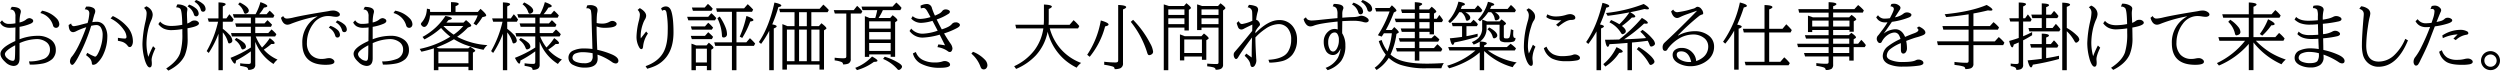 <svg id="レイヤー_1" data-name="レイヤー 1" xmlns="http://www.w3.org/2000/svg" viewBox="0 0 1230.979 34.77">
  <title>02_003</title>
  <g>
    <path d="M179.124,249.709v-3.375a4.171,4.171,0,0,0-.65-2.654,2.467,2.467,0,0,0-1.863-.773l.686-1.3q4.5.07,4.5,2.355a5.548,5.548,0,0,1-.246,1.178,18.9,18.9,0,0,0-.4,4.148,7.74,7.74,0,0,0,3.164-1.371,2.907,2.907,0,0,1,1.67-.756,2.3,2.3,0,0,1,1.178.369,1.2,1.2,0,0,1,.721,1q0,.791-1.3,1.371a23.951,23.951,0,0,1-5.432,1.547v6.117a24.826,24.826,0,0,1,8.947-1.705,10.65,10.65,0,0,1,6.135,1.688,5.886,5.886,0,0,1,2.777,5.1,6,6,0,0,1-1.775,4.676,10.158,10.158,0,0,1-4.957,2.25,30.626,30.626,0,0,1-6.082.475l-.4-1.582a19.644,19.644,0,0,0,7.436-1.283,4.754,4.754,0,0,0,2.9-4.641,4.357,4.357,0,0,0-1.986-3.727,7.718,7.718,0,0,0-4.588-1.336,21.91,21.91,0,0,0-8.4,1.986v7.488q0,3.744-3.041,3.744a6.13,6.13,0,0,1-3.973-1.916q-2.391-2.145-2.391-4.061,0-2.988,7.313-6.293V257.9l.018-1.846q.035-3.516.053-4.324a17.425,17.425,0,0,1-2.707.176,5.991,5.991,0,0,1-3.375-.826,4.641,4.641,0,0,1-1.512-1.793l1-1.055A3.723,3.723,0,0,0,176,249.991,15.666,15.666,0,0,0,179.124,249.709Zm-.105,10.811q-5.08,2.672-5.08,4.412a2.82,2.82,0,0,0,1.2,2,4.273,4.273,0,0,0,2.707,1.248q.861,0,1-1.23.141-1.336.158-5.168v-.738Zm13.219-17.033a13.151,13.151,0,0,1,7.084,3.727,4.412,4.412,0,0,1,1.406,2.865,1.933,1.933,0,0,1-.439,1.336,1.54,1.54,0,0,1-1.2.527,1.5,1.5,0,0,1-1.459-1.23,8.766,8.766,0,0,0-6.24-6.064Z" transform="translate(-171.53 -238.231)"/>
    <path d="M206.6,249.78a1.3,1.3,0,0,0,1.389,1.336,21.888,21.888,0,0,0,3.551-.773q1.652-.439,3.111-.773a20.416,20.416,0,0,0,.861-4.746q0-1.986-2.25-1.986l.668-1.336q.457-.035.756-.035a5.547,5.547,0,0,1,2.637.58,1.838,1.838,0,0,1,1.107,1.67,3.805,3.805,0,0,1-.352,1.459q-.193.439-1.107,3.973a13.316,13.316,0,0,1,2.092-.193,4.465,4.465,0,0,1,3.867,1.934,9.571,9.571,0,0,1,1.441,5.607,20.359,20.359,0,0,1-1.828,8.227,12.975,12.975,0,0,1-3.111,4.482,2.991,2.991,0,0,1-1.9.932q-.545,0-.686-.3a2.32,2.32,0,0,1-.105-.615,4.051,4.051,0,0,0-1.354-2.6,15.422,15.422,0,0,0-1.494-1.248l.615-1.143a19.085,19.085,0,0,0,2.707,1.441q.422.176.58.246a1.6,1.6,0,0,0,.6.193q.527,0,1.266-1.318a17.876,17.876,0,0,0,1.6-4.025,19.225,19.225,0,0,0,.809-5.168,6.885,6.885,0,0,0-.914-3.867,2.472,2.472,0,0,0-2.18-1.16,12.2,12.2,0,0,0-2.549.369,84.412,84.412,0,0,1-6.609,15.8q-1.9,3.428-2.672,3.428a.9.9,0,0,1-.721-.369,2.213,2.213,0,0,1-.439-1.459,3.82,3.82,0,0,1,1-2.32q3.2-3.937,6.891-14.027l.141-.369a33.57,33.57,0,0,0-4.729,1.846,4.518,4.518,0,0,1-1.67.6q-2.145,0-2.285-3.533Zm22.992,7.066a25.414,25.414,0,0,0,3.322.369.785.785,0,0,0,.9-.879,6.447,6.447,0,0,0-1.213-3.252,16.875,16.875,0,0,0-6.627-5.783l1.107-1.178A21.344,21.344,0,0,1,234,251.2a10.9,10.9,0,0,1,2.971,7.225,4.411,4.411,0,0,1-.439,2.162q-.457.826-1.09.826a1.194,1.194,0,0,1-.984-.545,5.569,5.569,0,0,0-2.654-2.021,15.564,15.564,0,0,0-2.215-.527Z" transform="translate(-171.53 -238.231)"/>
    <path d="M248.03,262.067q-1.846,3.832-1.846,5.678,0,.158.035.545a12.323,12.323,0,0,1,.07,1.248q0,1.881-1.055,1.881-.914,0-1.793-1.986a15.581,15.581,0,0,1-.861-2.619,28.554,28.554,0,0,1-.914-7,55.893,55.893,0,0,1,1.512-11.074,20.151,20.151,0,0,0,.545-3.814,3.194,3.194,0,0,0-1.3-2.777l1.16-.826a5.5,5.5,0,0,1,2.232,1.652,4.221,4.221,0,0,1,.9,2.619,7.722,7.722,0,0,1-.844,2.9,24.982,24.982,0,0,0-1.617,5.361,31.025,31.025,0,0,0-.6,6.029,24.912,24.912,0,0,0,.9,6.346,44.358,44.358,0,0,1,2.338-5.256Zm2.355-13.219q1.811,2.162,5.537,2.162a28.042,28.042,0,0,0,5.361-.58q-.018-.422-.035-1.2-.141-5.221-.791-6.451-.475-.879-2.2-.949l.545-1.406q.316-.018.51-.018a7.1,7.1,0,0,1,3.111.756q1.389.686,1.389,1.635a5.757,5.757,0,0,1-.123.932,8.712,8.712,0,0,0-.105,1.424q0,.422.035,1.406.105,2.531.141,3.252a7.851,7.851,0,0,0,1.881-1,2.64,2.64,0,0,1,1.6-.475,2.353,2.353,0,0,1,2.057.861,1.011,1.011,0,0,1,.193.58q0,1.389-5.643,2.373v.369q.07,3.516.07,4.518a20.517,20.517,0,0,1-1.406,8.455q-2.074,4.482-8.068,7.506l-1.072-1.037q5.467-3.586,6.855-7.594a31.147,31.147,0,0,0,1.09-9.545v-2.268a35.725,35.725,0,0,1-5.379.51,9.145,9.145,0,0,1-3.709-.7,7.1,7.1,0,0,1-2.725-2.285Zm14.256-8.35a10.313,10.313,0,0,1,3.217,1.758,3.52,3.52,0,0,1,1.494,2.619,1.357,1.357,0,0,1-.475,1.143,1.191,1.191,0,0,1-.721.246,1.124,1.124,0,0,1-1.143-.9,6.734,6.734,0,0,0-3.129-3.973Zm3.41-2.268a9.859,9.859,0,0,1,3.217,1.758,3.52,3.52,0,0,1,1.494,2.619,1.387,1.387,0,0,1-.475,1.143,1.191,1.191,0,0,1-.721.246,1.059,1.059,0,0,1-1.037-.615,6.058,6.058,0,0,1-.211-.615,6.308,6.308,0,0,0-3.023-3.639Z" transform="translate(-171.53 -238.231)"/>
    <path d="M278.915,248.918H274.31l-.492-1.617h5.291v-7.893q3.533.123,3.533.914,0,.492-1.406,1.072V247.3h1.758l1.477-2.057a15.817,15.817,0,0,1,2.092,2.637l-.58,1.037h-4.746v3.5a21.185,21.185,0,0,1,3.041,2.707,5.121,5.121,0,0,1,1.67,3.059,1.268,1.268,0,0,1-.721,1.16,1.863,1.863,0,0,1-.844.264q-.4,0-.6-.686a12.9,12.9,0,0,0-2.549-4.746V272.79h-2.127V254.825a46.661,46.661,0,0,1-4.8,9.475l-1-.914A52.194,52.194,0,0,0,278.915,248.918Zm18.3-1.986v2.813h4.57l1.441-1.582q.914.809,2.268,2.232l-.545,1.037h-7.734v3.076h6.4l1.617-1.775a16.208,16.208,0,0,1,2.391,2.355L307,256.2H297.46a22.509,22.509,0,0,0,3.094,5.432,25.806,25.806,0,0,0,3.814-4.641q2.391,1.723,2.391,2.426,0,.492-1.02.492-.211,0-.615-.035a29.135,29.135,0,0,1-3.234,2.479l-.457.334a19.358,19.358,0,0,0,6.75,4.887,8.8,8.8,0,0,0-1.969,2.162,22.287,22.287,0,0,1-9-10.934v11.215a2.3,2.3,0,0,1-.738,1.969,4.6,4.6,0,0,1-2.76.633,1.32,1.32,0,0,0-.949-1.336,20.271,20.271,0,0,0-2.971-.615v-1.283a27.591,27.591,0,0,0,4.2.316q.738,0,.914-.334a1.348,1.348,0,0,0,.141-.668v-5.186a52.406,52.406,0,0,1-7.312,4.535q-.07,1.512-.562,1.512-.721,0-2.145-2.848a55.591,55.591,0,0,0,10.02-5.08V256.2h-9.334l-.422-1.687h9.756v-3.076h-7.207l-.51-1.687h7.717v-2.812h-8.314l-.545-1.723h11.18a26.871,26.871,0,0,0,2.391-5.941q3.393,1.178,3.393,1.951,0,.545-1.67.756a19.125,19.125,0,0,1-2.338,3.234h3.639l1.512-1.723a19.95,19.95,0,0,1,2.338,2.338l-.562,1.107Zm-9.369,9.984a13.588,13.588,0,0,1,3.6,2.232,3.012,3.012,0,0,1,1.2,2.039,1.184,1.184,0,0,1-.721,1.072,2.21,2.21,0,0,1-.932.316q-.457,0-.773-.879a8.187,8.187,0,0,0-3.129-3.85Zm1.758-17.49q4.43,2.232,4.43,4.061a1.342,1.342,0,0,1-.738,1.16,1.993,1.993,0,0,1-.967.352q-.492,0-.809-.949a7.477,7.477,0,0,0-2.742-3.691Z" transform="translate(-171.53 -238.231)"/>
    <path d="M310.978,246.124a1.9,1.9,0,0,0,1.9,1.248,17.664,17.664,0,0,0,3.27-.545q4.975-1.16,15.838-2.9,1.02-.158,1.512-.264a10.173,10.173,0,0,1,2.039-.246,4.382,4.382,0,0,1,2.268.58q1.09.65,1.09,1.389a.889.889,0,0,1-.475.773,2.448,2.448,0,0,1-1.354.352,13.527,13.527,0,0,1-2.021-.211,12.565,12.565,0,0,0-1.986-.176,8.892,8.892,0,0,0-7.295,3.85,14.1,14.1,0,0,0-1.74,2.953,15.394,15.394,0,0,0-1.371,6.293,8.3,8.3,0,0,0,2.039,6.012,7.2,7.2,0,0,0,5.432,2.021,10.173,10.173,0,0,0,1.9-.211,9.356,9.356,0,0,1,1.441-.193,3.043,3.043,0,0,1,2.373.949,1.212,1.212,0,0,1,.352.826q0,1.512-4.289,1.512-11.514,0-11.514-10.564a14.415,14.415,0,0,1,7.418-13.2v-.105a71.539,71.539,0,0,0-12.85,3.621,5.307,5.307,0,0,1-1.846.51q-2.3,0-3.234-3.41ZM334.2,250.94a10.283,10.283,0,0,1,3.234,1.758,3.52,3.52,0,0,1,1.494,2.619,1.387,1.387,0,0,1-.475,1.143,1.191,1.191,0,0,1-.721.246,1.059,1.059,0,0,1-1.037-.615,6.058,6.058,0,0,1-.211-.615,6.384,6.384,0,0,0-3.041-3.639Zm3.393-2.637a10.313,10.313,0,0,1,3.217,1.758,3.52,3.52,0,0,1,1.494,2.619,1.357,1.357,0,0,1-.475,1.143,1.191,1.191,0,0,1-.721.246,1.059,1.059,0,0,1-1.037-.615,6.058,6.058,0,0,1-.211-.615,6.241,6.241,0,0,0-3.023-3.621Z" transform="translate(-171.53 -238.231)"/>
    <path d="M353.007,249.709v-3.375a4.171,4.171,0,0,0-.65-2.654,2.467,2.467,0,0,0-1.863-.773l.686-1.3q4.5.07,4.5,2.355a5.548,5.548,0,0,1-.246,1.178,18.9,18.9,0,0,0-.4,4.148,7.74,7.74,0,0,0,3.164-1.371,2.907,2.907,0,0,1,1.67-.756,2.3,2.3,0,0,1,1.178.369,1.2,1.2,0,0,1,.721,1q0,.791-1.3,1.371a23.951,23.951,0,0,1-5.432,1.547v6.117a24.826,24.826,0,0,1,8.947-1.705,10.65,10.65,0,0,1,6.135,1.688,5.886,5.886,0,0,1,2.777,5.1,6,6,0,0,1-1.775,4.676,10.158,10.158,0,0,1-4.957,2.25,30.626,30.626,0,0,1-6.082.475l-.4-1.582a19.644,19.644,0,0,0,7.436-1.283,4.754,4.754,0,0,0,2.9-4.641,4.357,4.357,0,0,0-1.986-3.727,7.718,7.718,0,0,0-4.588-1.336,21.91,21.91,0,0,0-8.4,1.986v7.488q0,3.744-3.041,3.744a6.13,6.13,0,0,1-3.973-1.916q-2.391-2.145-2.391-4.061,0-2.988,7.313-6.293V257.9l.018-1.846q.035-3.516.053-4.324a17.425,17.425,0,0,1-2.707.176,5.991,5.991,0,0,1-3.375-.826,4.641,4.641,0,0,1-1.512-1.793l1-1.055a3.723,3.723,0,0,0,3.463,1.758A15.666,15.666,0,0,0,353.007,249.709ZM352.9,260.52q-5.08,2.672-5.08,4.412a2.82,2.82,0,0,0,1.2,2,4.273,4.273,0,0,0,2.707,1.248q.861,0,1-1.23.141-1.336.158-5.168v-.738Zm13.219-17.033a13.151,13.151,0,0,1,7.084,3.727,4.412,4.412,0,0,1,1.406,2.865,1.933,1.933,0,0,1-.439,1.336,1.54,1.54,0,0,1-1.2.527,1.5,1.5,0,0,1-1.459-1.23,8.766,8.766,0,0,0-6.24-6.064Z" transform="translate(-171.53 -238.231)"/>
    <path d="M393.261,256.3a31.285,31.285,0,0,1-4.553-4.289,38.137,38.137,0,0,1-8.191,5.625l-.932-1.23a31.035,31.035,0,0,0,11.268-10.318q3.164.58,3.164,1.248,0,.439-1.617.756-.58.7-.949,1.125l-.123.141h8.42l1.248-1.23q2.566,2.057,2.566,2.707,0,.316-.439.492l-1.248.51a30.679,30.679,0,0,1-5.256,4.5l.3.158a36.984,36.984,0,0,0,14.625,3.955,7.154,7.154,0,0,0-1.9,2.3,60.2,60.2,0,0,1-9.457-2.619,33.955,33.955,0,0,1-5.133-2.584,50.5,50.5,0,0,1-8.578,4.025q.264.105.527.229.334.141.58.229h14.5l.967-.756q2.479,1.459,2.479,1.951,0,.211-.281.387l-.861.545v8.631h-2.2v-1.652h-14.8v1.652h-2.232V262.032a55.165,55.165,0,0,1-6.117,1.652l-.861-1.371A44.921,44.921,0,0,0,393.261,256.3Zm-10.02-10.477a11.146,11.146,0,0,1-1.072,4.166q-.791,1.512-1.793,1.512a1.533,1.533,0,0,1-1.107-.6,1.467,1.467,0,0,1-.492-.844,1.677,1.677,0,0,1,.492-.879,10.306,10.306,0,0,0,2.092-4.008,15.547,15.547,0,0,0,.387-2.689l1.512.352q.035.756.053,1.266h10.283v-4.816q3.814.035,3.814.9,0,.492-1.582,1.107V244.1h10.986l1.318-1.512q2.795,2.426,2.795,3.217,0,.4-.633.563l-1.248.316a26.828,26.828,0,0,1-2.988,4.043l-1.371-.914a15.51,15.51,0,0,0,2.039-3.99Zm4.148,17.895v5.66h14.8v-5.66Zm7.523-8.437a23.305,23.305,0,0,0,4.729-4.236h-9.773A29.233,29.233,0,0,0,394.913,255.282Z" transform="translate(-171.53 -238.231)"/>
    <path d="M418.96,248.918h-4.605l-.492-1.617h5.291v-7.893q3.533.123,3.533.914,0,.492-1.406,1.072V247.3h1.758l1.477-2.057a15.817,15.817,0,0,1,2.092,2.637l-.58,1.037H421.28v3.5a21.185,21.185,0,0,1,3.041,2.707,5.121,5.121,0,0,1,1.67,3.059,1.268,1.268,0,0,1-.721,1.16,1.863,1.863,0,0,1-.844.264q-.4,0-.6-.686a12.9,12.9,0,0,0-2.549-4.746V272.79h-2.127V254.825a46.661,46.661,0,0,1-4.8,9.475l-1-.914A52.194,52.194,0,0,0,418.96,248.918Zm18.3-1.986v2.813h4.57l1.441-1.582q.914.809,2.268,2.232l-.545,1.037h-7.734v3.076h6.4l1.617-1.775a16.208,16.208,0,0,1,2.391,2.355l-.615,1.107H437.5a22.509,22.509,0,0,0,3.094,5.432,25.806,25.806,0,0,0,3.814-4.641q2.391,1.723,2.391,2.426,0,.492-1.02.492-.211,0-.615-.035a29.135,29.135,0,0,1-3.234,2.479l-.457.334a19.358,19.358,0,0,0,6.75,4.887,8.8,8.8,0,0,0-1.969,2.162,22.287,22.287,0,0,1-9-10.934v11.215a2.3,2.3,0,0,1-.738,1.969,4.6,4.6,0,0,1-2.76.633,1.32,1.32,0,0,0-.949-1.336,20.271,20.271,0,0,0-2.971-.615v-1.283a27.591,27.591,0,0,0,4.2.316q.738,0,.914-.334a1.348,1.348,0,0,0,.141-.668v-5.186a52.406,52.406,0,0,1-7.312,4.535q-.07,1.512-.562,1.512-.721,0-2.145-2.848a55.591,55.591,0,0,0,10.02-5.08V256.2h-9.334l-.422-1.687H435.1v-3.076H427.89l-.51-1.687H435.1v-2.812h-8.314l-.545-1.723h11.18a26.871,26.871,0,0,0,2.391-5.941q3.393,1.178,3.393,1.951,0,.545-1.67.756a19.125,19.125,0,0,1-2.338,3.234h3.639l1.512-1.723a19.95,19.95,0,0,1,2.338,2.338l-.562,1.107Zm-9.369,9.984a13.588,13.588,0,0,1,3.6,2.232,3.012,3.012,0,0,1,1.2,2.039,1.184,1.184,0,0,1-.721,1.072,2.21,2.21,0,0,1-.932.316q-.457,0-.773-.879a8.187,8.187,0,0,0-3.129-3.85Zm1.758-17.49q4.43,2.232,4.43,4.061a1.342,1.342,0,0,1-.738,1.16,1.993,1.993,0,0,1-.967.352q-.492,0-.809-.949a7.477,7.477,0,0,0-2.742-3.691Z" transform="translate(-171.53 -238.231)"/>
    <path d="M460.638,240.92a8.21,8.21,0,0,1,1.547-.176,4.956,4.956,0,0,1,2.338.51,2.058,2.058,0,0,1,1.23,1.969,5.985,5.985,0,0,1-.176,1.336,8.351,8.351,0,0,0-.141,1.266q-.123,1.617-.105,3.744a11.246,11.246,0,0,0,2.479.281,7.288,7.288,0,0,0,3.8-.861,2.735,2.735,0,0,1,1.441-.457,2.375,2.375,0,0,1,1.512.527,1.27,1.27,0,0,1,.6.914q0,1.951-5.924,1.951a11.344,11.344,0,0,1-3.955-.668q.018,4.588.334,11.5a38.643,38.643,0,0,1,6.979,2.18q3.428,1.424,3.428,3.217a1.326,1.326,0,0,1-.439,1.02,1.34,1.34,0,0,1-.932.316,3.649,3.649,0,0,1-1.863-.773,27.455,27.455,0,0,0-7.066-3.586v.105l.035.686q.053.967.053,1.125,0,4.482-6.24,4.482a11.932,11.932,0,0,1-5.59-1.213,3.968,3.968,0,0,1-2.549-3.586,3.733,3.733,0,0,1,2.109-3.5A12.729,12.729,0,0,1,459.5,262.1a29.945,29.945,0,0,1,3.744.246q-.053-1.494-.105-3.779-.07-2.584-.141-4.5l-.193-6.75a23.19,23.19,0,0,0-.3-3.85,1.741,1.741,0,0,0-1.828-1.16q-.158,0-.457.018Zm2.672,23.52a24.423,24.423,0,0,0-4.641-.51,9.221,9.221,0,0,0-3.551.563,2.3,2.3,0,0,0-1.705,2.145q0,1.336,1.775,2.057a10.466,10.466,0,0,0,3.9.668,5.369,5.369,0,0,0,3.34-.773,3.422,3.422,0,0,0,.932-2.707q0-.51-.018-.721v-.422A.988.988,0,0,0,463.31,264.44Z" transform="translate(-171.53 -238.231)"/>
    <path d="M489.694,253.735l.861,1.02a13.236,13.236,0,0,0-2.373,6.363q-.105,1.3-.861,1.3-.51,0-1-.773a10.323,10.323,0,0,1-1.371-5.607,34.762,34.762,0,0,1,1.16-7.594,13.905,13.905,0,0,0,.492-2.971,3.155,3.155,0,0,0-1.107-2.355l1.072-.9q3.129,1.811,3.129,3.814a3.884,3.884,0,0,1-.686,1.916,11.509,11.509,0,0,0-.932,2.109,18.224,18.224,0,0,0-1.09,5.959q0,.492.053,1.107Zm7.348-11.355a3.356,3.356,0,0,1,2.3-.984q1.969,0,2.742,2.391,1.072,3.322,1.072,10.371,0,7.611-3.516,12.164a14.771,14.771,0,0,1-5.59,4.412,26.44,26.44,0,0,1-3.85,1.336l-.791-1.266q6.486-2.32,8.947-7.119,1.951-3.8,1.951-10.266a44.444,44.444,0,0,0-.615-9.07q-.281-1.2-1.02-1.2a1.723,1.723,0,0,0-1.09.4Z" transform="translate(-171.53 -238.231)"/>
    <path d="M520.245,246.51l1.547-1.793a16.707,16.707,0,0,1,2.408,2.408l-.615,1.107H510.454l-.58-1.723Zm-1.582,9.369,1.582-1.793a24.341,24.341,0,0,1,2.408,2.3l-.615,1.107h-9.861l-.51-1.617Zm0-4.658,1.582-1.793a16.7,16.7,0,0,1,2.408,2.408l-.615,1h-9.861l-.475-1.617Zm-4.5,19.477v2.092H512V259.729q1.143.369,2.3.861h5.115l1.143-1.336q2.285,1.846,2.285,2.443a.634.634,0,0,1-.334.51l-.756.51V272.79h-2.162V270.7Zm4.359-28.758,1.582-1.793a17.442,17.442,0,0,1,2.373,2.373l-.615,1.037h-9.141l-.51-1.617Zm-4.359,27.035h5.432v-6.768h-5.432Zm20-24.943v15.047h4.852l1.775-2.057.4.387a21.9,21.9,0,0,1,2.18,2.285l-.615,1.107h-8.6V272.79h-2.232V260.8H523.69l-.475-1.723h8.719V244.032h-7.383l-.387-1.687h13.746l1.793-2.057a28.717,28.717,0,0,1,2.672,2.672l-.545,1.072Zm-8.279,2.338a24.855,24.855,0,0,1,2.988,5.572,8.974,8.974,0,0,1,.615,2.918,1.585,1.585,0,0,1-1.775,1.811q-.668,0-.7-.949a21.278,21.278,0,0,0-2.232-8.525Zm9.879,9.9a51.575,51.575,0,0,0,3.3-10.178q3.445,1.213,3.445,2.021,0,.527-1.547.7a45.342,45.342,0,0,1-3.955,8.1Z" transform="translate(-171.53 -238.231)"/>
    <path d="M551.78,250.237q2.162.369,2.162.984,0,.475-1.406,1.02V272.79H550.3V253.383a44.951,44.951,0,0,1-4.008,6.451l-1.107-.9q5.063-7.453,7.664-19.441,3.393.7,3.393,1.494,0,.475-1.441.738A75.7,75.7,0,0,1,551.78,250.237Zm23.256,19.811H559v2.443h-2.232V250.114q.809.281,2.5,1h3.48v-6.873h-7.137l-.422-1.687h19.916l1.828-2.057a29.232,29.232,0,0,1,2.707,2.672l-.615,1.072h-8v6.873h3.709L576,249.674q2.443,1.863,2.443,2.5a.456.456,0,0,1-.246.387l-.932.6v19.336h-2.232Zm-12.287-1.687V252.8H559V268.36Zm2.232-17.244H568.8v-6.873h-3.814ZM568.8,268.36V252.8h-3.814V268.36Zm6.24,0V252.8h-4.008V268.36Z" transform="translate(-171.53 -238.231)"/>
    <path d="M590.435,244.893v22.254a2.333,2.333,0,0,1-1.213,2.408,6.826,6.826,0,0,1-2.6.387,1.185,1.185,0,0,0-.633-1.143,13.177,13.177,0,0,0-3.48-.826v-1.336a30.83,30.83,0,0,0,4.342.281q.984,0,1.2-.281a1.312,1.312,0,0,0,.193-.826V244.893h-5.66l-.492-1.687h9.826l1.652-2.092a16.83,16.83,0,0,1,2.566,2.707l-.58,1.072Zm2.2,26.754a22.068,22.068,0,0,0,8.279-5.59q2.672,1.424,2.672,2.074,0,.563-1.74.563a26.015,26.015,0,0,1-8.35,4.061Zm6.873-6.627v1.2h-2.127V246.194q.984.334,2.285.9h2.83a29.948,29.948,0,0,0,.967-3.867h-7.242l-.492-1.758h15.293l1.846-1.986a17.782,17.782,0,0,1,2.584,2.637l-.615,1.107h-8.6a25.1,25.1,0,0,1-2.109,3.867h5.713l1.213-1.371q2.338,1.74,2.338,2.426a.6.6,0,0,1-.316.492l-.791.545v17h-2.2v-1.16Zm0-12.709h10.582v-3.568H599.5Zm0,5.361h10.582v-3.639H599.5Zm0,5.625h10.582v-3.9H599.5Zm7.664,2.865a29.475,29.475,0,0,1,7,3.146q1.512.984,1.512,1.74a1.608,1.608,0,0,1-.6,1.09,1.557,1.557,0,0,1-.984.545,1,1,0,0,1-.756-.475,19.241,19.241,0,0,0-7-4.957Z" transform="translate(-171.53 -238.231)"/>
    <path d="M624.782,241.043a6.95,6.95,0,0,1,3.111-.844,2.5,2.5,0,0,1,2.514,2.039,28.179,28.179,0,0,0,1.477,3.691q1.547-.668,2.162-1.02a4.6,4.6,0,0,0,1.389-1.178,1.989,1.989,0,0,1,1.652-.861,2.914,2.914,0,0,1,1.811.51.85.85,0,0,1,.352.686,1.235,1.235,0,0,1-.668.949,25.123,25.123,0,0,1-5.836,2.795q1.354,2.795,2.514,4.887,3.814-1.213,4.9-2.549a2.317,2.317,0,0,1,1.9-.9,2.29,2.29,0,0,1,1.916.721.908.908,0,0,1,.211.58q0,.7-1.336,1.441a36.08,36.08,0,0,1-6.469,2.689q1.424,2.479,3.041,4.816a4.911,4.911,0,0,1,1.09,2.531,2.438,2.438,0,0,1-.369,1.23,1.007,1.007,0,0,1-.9.58,1.579,1.579,0,0,1-1.072-.439,11.4,11.4,0,0,0-5.045-1.951l.4-1.336q1.652.141,3.34.439l-.229-.439-.7-1.389-.721-1.441-.756-1.494-.246-.492a34.226,34.226,0,0,1-8.174,1.441,7.8,7.8,0,0,1-6.662-3.252l.826-1.178a7.3,7.3,0,0,0,5.713,2.514,25.275,25.275,0,0,0,7.313-1.477l-.123-.229q-1.2-2.3-2.25-4.289l-.176-.334a21.211,21.211,0,0,1-5.59,1,6.658,6.658,0,0,1-4.887-2.092l.721-1.213a5.651,5.651,0,0,0,3.973,1.354,18.834,18.834,0,0,0,4.816-.9q-.844-1.564-1.617-2.9-.9-1.6-1.863-1.6a6.106,6.106,0,0,0-1.283.246Zm-2.3,22.781a6.8,6.8,0,0,0,3.586,3.99,12.928,12.928,0,0,0,5.871,1.178,11.133,11.133,0,0,0,3.568-.475,3.483,3.483,0,0,1,1.178-.229,3.385,3.385,0,0,1,1.828.527,1.489,1.489,0,0,1,.826,1.283q0,1.512-4.887,1.512a19.509,19.509,0,0,1-9.229-1.916,7.68,7.68,0,0,1-4.184-5.15Z" transform="translate(-171.53 -238.231)"/>
    <path d="M650.622,263.719a16.386,16.386,0,0,1,5.854,3.9,4.141,4.141,0,0,1,1.248,2.725,2.19,2.19,0,0,1-.352,1.213,1.625,1.625,0,0,1-1.441.844,1.5,1.5,0,0,1-1.3-.65,5.2,5.2,0,0,1-.387-.861,15.2,15.2,0,0,0-4.412-6.24Z" transform="translate(-171.53 -238.231)"/>
    <path d="M688.433,252.223a25.447,25.447,0,0,0,4.605,9.193,24.921,24.921,0,0,0,10.828,7.8,9.651,9.651,0,0,0-2.2,2.338,28.026,28.026,0,0,1-5.449-3.516,26.825,26.825,0,0,1-8.1-11.725,22.722,22.722,0,0,1-.738-2.479,23.967,23.967,0,0,1-5.818,11.672,28.485,28.485,0,0,1-9.7,6.662l-.967-1.336a26.53,26.53,0,0,0,9.9-7.77,23.3,23.3,0,0,0,4.465-10.846H671.892l-.422-1.793h13.975q.105-1.16.105-2.232v-7.734q3.9.176,3.9,1.037,0,.492-1.529,1.16v5.572q0,1.2-.088,2.2h10.371l1.951-2.268a22.1,22.1,0,0,1,2.813,2.918l-.615,1.143Z" transform="translate(-171.53 -238.231)"/>
    <path d="M706.854,265.2a43.3,43.3,0,0,0,6.7-16.893q3.814,1.072,3.814,1.986,0,.6-1.687.932a39.461,39.461,0,0,1-7.594,14.977Zm8.385,3.428a44.608,44.608,0,0,0,5.572.352q.984,0,1.178-.439a1.61,1.61,0,0,0,.123-.7V240.674q3.938.176,3.938,1.072,0,.527-1.564,1.125v26.42a2.481,2.481,0,0,1-1.406,2.584,7.144,7.144,0,0,1-2.725.4,1.256,1.256,0,0,0-.809-1.248,25.83,25.83,0,0,0-4.307-.9Zm14.221-20.637a48.082,48.082,0,0,1,8.385,11.566,10.819,10.819,0,0,1,1.459,4.078,1.462,1.462,0,0,1-.686,1.318,2.331,2.331,0,0,1-1.213.439q-.65,0-.967-1.09a45.7,45.7,0,0,0-8.121-15.311Z" transform="translate(-171.53 -238.231)"/>
    <path d="M746.792,251.836V272.79H744.56v-32.4q.316.088.861.264.633.193,1.635.527h7.471l1.178-1.371q2.215,1.758,2.215,2.3a.581.581,0,0,1-.264.439l-.756.563v10.125h-2.162v-1.406Zm0-6.258h7.945v-2.707h-7.945Zm0,4.535h7.945v-2.848h-7.945Zm16.559,15.943h-8.7v1.916h-2.127V255.159q1.318.457,2.355.9H763.1l1.248-1.336q2.32,1.775,2.32,2.338,0,.229-.369.475l-.791.492v9.65h-2.162Zm0-1.723v-6.662h-8.7v6.662Zm-.211-12.5v1.2h-2.162V240.393q.773.211,1.74.545.422.158.686.246h7.875l1.213-1.336q2.408,1.793,2.408,2.373,0,.264-.422.58l-.721.58v26.666a2.085,2.085,0,0,1-1.441,2.232,6.944,6.944,0,0,1-2.232.3q0-.861-1.125-1.2a22.088,22.088,0,0,0-3.006-.492v-1.336q2.32.211,4.641.211.686,0,.826-.334a1.469,1.469,0,0,0,.105-.633V251.836Zm0-6.258h8.385v-2.707H763.14Zm0,4.535h8.385v-2.848H763.14Z" transform="translate(-171.53 -238.231)"/>
    <path d="M785.183,264.616l2.672,1.916q0-5.027.176-9.861-4.869,6.451-6.838,9.756-.51.861-1.037.861-.439,0-.826-.686a2.851,2.851,0,0,1-.334-1.441,1.91,1.91,0,0,1,.316-1.143q.088-.123.51-.615,2.76-3.182,4.834-5.73,2.918-3.551,3.445-4.219v-.105l.035-.861q.018-1.529.035-2.162l-.369.176q-3.217,1.547-3.762,1.863a2.672,2.672,0,0,1-1.266.4,1.734,1.734,0,0,1-1.617-1.125,13.137,13.137,0,0,1-.686-2.109l1.037-.9q.545,1.424,1.617,1.424a18.382,18.382,0,0,0,5.045-1.6q-.018-3.709-.105-4.412a2.3,2.3,0,0,0-2.2-2.18l.615-1.23a9.95,9.95,0,0,1,3.234.615,1.775,1.775,0,0,1,1.3,1.758,5.226,5.226,0,0,1-.281,1.266,22.163,22.163,0,0,0-.686,3.709,2.066,2.066,0,0,1,1.2.809,2.551,2.551,0,0,1,.7,1.512,1.5,1.5,0,0,1-.527.914,12.155,12.155,0,0,0-1.705,2.391l-.07,1q6.363-6.486,11.707-6.486a8.094,8.094,0,0,1,6.732,3.076,10.4,10.4,0,0,1,2.092,6.645,11.542,11.542,0,0,1-2.338,7.365,9.57,9.57,0,0,1-5.291,3.182,27.163,27.163,0,0,1-5.959.686l-.492-1.406q5.168-.264,7.963-2.2a6.359,6.359,0,0,0,1.793-1.969,11.059,11.059,0,0,0,1.441-5.783,8.309,8.309,0,0,0-1.758-5.66,5.777,5.777,0,0,0-4.553-1.951,12.168,12.168,0,0,0-6.434,2.373,27.355,27.355,0,0,0-4.869,4.184q0,3.621.369,9.791v.123q.105,1.283.105,1.477a4.446,4.446,0,0,1-.686,2.268,1.53,1.53,0,0,1-1.266.914q-.826,0-1.037-1.406-.281-1.881-2.777-4.131Z" transform="translate(-171.53 -238.231)"/>
    <path d="M830.095,247.161v-1.916a5.852,5.852,0,0,0-.492-2.883,2.589,2.589,0,0,0-1.846-1l.51-1.213q4.746.053,4.746,1.986a1.637,1.637,0,0,1-.176.7,5.839,5.839,0,0,0-.369,2.391v1.723q2.883-.246,5.115-.3a11.34,11.34,0,0,0,2.971-.387,5.288,5.288,0,0,1,1.23-.3,4.9,4.9,0,0,1,2.971,1.16,1.481,1.481,0,0,1,.721,1.125.835.835,0,0,1-.352.7,1.7,1.7,0,0,1-1.09.334,5.414,5.414,0,0,1-1.547-.3,18.1,18.1,0,0,0-4.957-.51q-1.512,0-5.062.158v.316q-.07,4.043-.07,5.66a10.834,10.834,0,0,1,1.582,6.012,12.561,12.561,0,0,1-2.092,7.629,13.855,13.855,0,0,1-6.645,4.535l-.984-1.143a11.376,11.376,0,0,0,6.064-5.01,13.4,13.4,0,0,0,1.283-4.535q-1.354,3.234-3.779,3.234a3.942,3.942,0,0,1-3.621-2.443,8.869,8.869,0,0,1-.879-4.078,6.4,6.4,0,0,1,2.285-5.115,4.612,4.612,0,0,1,3.076-1.213,4.214,4.214,0,0,1,1.512.281V252.5q0-1.424-.053-3.27l-.018-.387q-8.719.879-11.672,2a4.907,4.907,0,0,1-1.758.4,2.634,2.634,0,0,1-2.039-1.055,5.717,5.717,0,0,1-1.23-2.6l1.16-.844a2.088,2.088,0,0,0,1.02,1.23,4.365,4.365,0,0,0,1.951.352q.738,0,2.865-.211Q826.737,247.442,830.095,247.161Zm-1.441,7.049a2.616,2.616,0,0,0-2.145,1.283,5.9,5.9,0,0,0-.984,3.5,6.9,6.9,0,0,0,.844,3.621,1.8,1.8,0,0,0,1.547,1q.984,0,1.793-1.318a8.233,8.233,0,0,0,1.072-4.359,5.027,5.027,0,0,0-.773-3.059A1.619,1.619,0,0,0,828.653,254.209Zm9.334-14.678a10.541,10.541,0,0,1,3.217,1.74,3.52,3.52,0,0,1,1.494,2.619,1.357,1.357,0,0,1-.475,1.143,1.191,1.191,0,0,1-.721.246,1.059,1.059,0,0,1-1.037-.615,6.058,6.058,0,0,1-.211-.615,6.327,6.327,0,0,0-3.023-3.621Zm4.465-1.3a10.313,10.313,0,0,1,3.217,1.758,3.52,3.52,0,0,1,1.494,2.619,1.387,1.387,0,0,1-.475,1.143,1.191,1.191,0,0,1-.721.246,1.059,1.059,0,0,1-1.037-.615,6.058,6.058,0,0,1-.211-.615,6.308,6.308,0,0,0-3.023-3.639Z" transform="translate(-171.53 -238.231)"/>
    <path d="M855.354,266.725q-.123.176-.316.475a19.136,19.136,0,0,1-5.7,5.484l-.932-1.107a14.8,14.8,0,0,0,2.918-2.689,19.823,19.823,0,0,0,2.549-3.744,20.919,20.919,0,0,1-3.445-6.68l1.406-.545a20.022,20.022,0,0,0,2.883,5.625,34.363,34.363,0,0,0,2.145-8.93h-3.92q-.4.65-1.072,1.652l-1.881-.686a56.157,56.157,0,0,0,5.766-11.707H849.1l-.475-1.687h7.137l1.107-1.336q2.25,1.951,2.25,2.566a.567.567,0,0,1-.369.492l-.9.475A59.231,59.231,0,0,1,853.9,253h2.936l1.2-1.441q2.232,1.934,2.232,2.514a.492.492,0,0,1-.3.4l-.826.457a34.26,34.26,0,0,1-2.936,10.178,14.759,14.759,0,0,0,5.08,2.9q4.623,1.564,12.867,1.564,3.428,0,8.314-.281a8.3,8.3,0,0,0-1.213,2.566h-7.453a39.348,39.348,0,0,1-12.463-1.635A15.976,15.976,0,0,1,855.354,266.725Zm12.814-17.6h-9.316l-.58-1.687h9.9v-2.812h-6.293l-.51-1.723h6.8v-3.6q3.639.176,3.639.914,0,.457-1.406,1.037v1.652h4.8l1.283-1.371q2.268,1.828,2.268,2.373a.586.586,0,0,1-.316.475l-.826.527v2.531h1.406l1.23-1.846a18.72,18.72,0,0,1,1.828,2.531l-.58,1h-3.885v5.994h-2.162v-1.2H870.4v3.129h5.977l1.547-1.477a27.584,27.584,0,0,1,2.355,2.057l-.615,1.107H870.4v3.146h7.207l1.688-1.881a19.609,19.609,0,0,1,2.426,2.391l-.615,1.178H870.4v4.5h-2.232v-4.5H859.38l-.527-1.687h9.316v-3.146h-7.348l-.545-1.687h7.893v-3.129h-6.416l-.527-1.687h6.943Zm2.232-1.687h5.045v-2.812H870.4Zm0,1.688v3.111h5.045v-3.111Z" transform="translate(-171.53 -238.231)"/>
    <path d="M898.034,263.069H885.2l-.58-1.652h15.521v-2.672a14.248,14.248,0,0,1-2.988,1.441l-.861-1.248a9.731,9.731,0,0,0,3.2-1.969,6.963,6.963,0,0,0,1.846-5.1v-3.99q.879.281,2.426.9H909.9l.967-1q2.2,1.547,2.2,2.057a.612.612,0,0,1-.316.457l-.756.545V256.2q0,.65.3.826a2.479,2.479,0,0,0,.984.123,2.046,2.046,0,0,0,1.3-.264q.6-.562.879-4.254l1.248.475q-.088,1.178-.088,1.916a3.7,3.7,0,0,0,.211,1.477.8.8,0,0,0,.809.422h.123q-.035,1.477-1.055,1.828a11.276,11.276,0,0,1-3.129.281,5.972,5.972,0,0,1-3.094-.51,2.062,2.062,0,0,1-.58-1.74V250.4h-6.4v1.512a7.72,7.72,0,0,1-3.217,6.75q3.322.176,3.322.949,0,.457-1.3.984v.826h11.162l1.881-1.652A20.64,20.64,0,0,1,918,262.032l-.58,1.037H904.1a33.864,33.864,0,0,0,14.238,5.906,6.39,6.39,0,0,0-1.951,2.338,32.31,32.31,0,0,1-14.08-7.98v9.457h-2.162V264a30.32,30.32,0,0,1-5.15,3.691,42.978,42.978,0,0,1-9.932,4.166l-.967-1.266A36.477,36.477,0,0,0,898.034,263.069Zm-7.207-20.443H897.7l1.512-1.793a15.264,15.264,0,0,1,2.232,2.443l-.615.967h-7.787q2.443,1.336,2.443,2.742a1.388,1.388,0,0,1-.738,1.143,1.662,1.662,0,0,1-.861.316q-.475,0-.65-.826a5.725,5.725,0,0,0-2.145-3.375h-1.055a19.984,19.984,0,0,1-4.57,5.361l-.861-.932a21.86,21.86,0,0,0,5.027-9.615q3.217.492,3.217,1.283,0,.475-1.441.809Q891.161,241.817,890.827,242.625Zm.615,13.764v-5.273H886.8l-.475-1.617h9.334l1.406-1.547a14.3,14.3,0,0,1,2.18,2.2l-.527.967H893.6v4.922q2.707-.475,5.5-1.213v1.406a86.1,86.1,0,0,1-11.408,2.883q-.4,1.2-.809,1.2-.773,0-1.459-3.217Q888.454,256.829,891.442,256.389Zm13.781-13.764h8.648l1.617-1.951a13.747,13.747,0,0,1,2.479,2.566l-.545,1h-9.791q2.25,1.336,2.25,2.637a1.26,1.26,0,0,1-.756,1.072,2.042,2.042,0,0,1-.949.316q-.562,0-.686-.826a5.388,5.388,0,0,0-1.74-3.2h-1.459a19.34,19.34,0,0,1-4.025,4.5l-.984-.9a19.959,19.959,0,0,0,4.9-8.719q3.094.633,3.094,1.371,0,.439-1.371.65Q905.54,241.993,905.224,242.625Zm-.457,9.105q4.008,2.215,4.008,3.973a1.242,1.242,0,0,1-.668,1.072,1.69,1.69,0,0,1-.879.334q-.527,0-.738-.844a6.4,6.4,0,0,0-2.531-3.568Z" transform="translate(-171.53 -238.231)"/>
    <path d="M926.317,260.256l1.266.967a14.029,14.029,0,0,0-1.494,5.5,8.788,8.788,0,0,0,.07,1.09,10.231,10.231,0,0,1,.123,1.494q0,1.354-.879,1.354-.949,0-2-2.162a18.4,18.4,0,0,1-1.512-8,44.525,44.525,0,0,1,1.582-10.723q.105-.4.316-1.143a10.375,10.375,0,0,0,.51-2.689,3.577,3.577,0,0,0-1.178-2.83l1.072-.791a6.284,6.284,0,0,1,2.32,1.811,3.367,3.367,0,0,1,.123,4.395,10.6,10.6,0,0,0-1.09,2.619,31.964,31.964,0,0,0-1.687,9.809,14.094,14.094,0,0,0,.475,3.621Zm6.7.949a7.337,7.337,0,0,0,3.3,3.744,10.483,10.483,0,0,0,4.729.932,22.3,22.3,0,0,0,2.856-.2,8.312,8.312,0,0,0,2.083-.448,2.362,2.362,0,0,1,1-.211,3.006,3.006,0,0,1,1.758.58,1.439,1.439,0,0,1,.756,1.125q0,.9-1.406,1.23a25.474,25.474,0,0,1-5.467.4,15.068,15.068,0,0,1-6.908-1.3,8.37,8.37,0,0,1-4.008-5.1Zm4.711-10.775,2.637-2.2q-.668.018-.984.018-4.605,0-6.469-1.635l.492-1.336a8.29,8.29,0,0,0,4.307,1.055,15.928,15.928,0,0,0,4.711-.7,8.717,8.717,0,0,1,2.145-.457,3.413,3.413,0,0,1,1.811.492,1.467,1.467,0,0,1,.826,1.248.933.933,0,0,1-.668.949,5.123,5.123,0,0,1-1.494.193q-2.268.018-6.187,3.287Z" transform="translate(-171.53 -238.231)"/>
    <path d="M959.347,250.272q1.934.422,1.934.949,0,.475-1.406,1.02V272.79h-2.232V253.7a46.532,46.532,0,0,1-4.043,6.17l-1.072-.932q5.221-7.471,8.033-19.3,3.357.773,3.357,1.582,0,.51-1.494.791A61.425,61.425,0,0,1,959.347,250.272Zm1.635,19.529a23.452,23.452,0,0,0,6.486-8.35q3.076,1.389,3.076,2.127,0,.6-1.74.686a22.667,22.667,0,0,1-6.82,6.732ZM972.9,259.36l-2.637.211q-3.252.281-6.223.4-.4,1.3-.844,1.3-.809,0-1.354-3.463,3.99-.035,5.977-.105l.984-.018a72.247,72.247,0,0,0,11.18-10.635q2.918,1.617,2.918,2.426,0,.422-.949.422a6.565,6.565,0,0,1-.879-.07,70.472,70.472,0,0,1-9.861,7.77l3.234-.141q4.131-.176,7.084-.439.264-.035.492-.053a16.224,16.224,0,0,0-2.83-3.111l1.09-.932a24.187,24.187,0,0,1,5.08,4.605,4.064,4.064,0,0,1,1.072,2.145,1.137,1.137,0,0,1-.545.949,2.243,2.243,0,0,1-1.318.527q-.51,0-.756-.721a17.4,17.4,0,0,0-.949-2.109,1.867,1.867,0,0,0-.264.018q-3.955.545-7.506.826V272.79h-2.2Zm-2.76-8.332q1.916,1.424,1.916,2.584a1.27,1.27,0,0,1-.668,1.072,1.993,1.993,0,0,1-.914.4q-.422,0-.844-.756a13.721,13.721,0,0,0-5.625-5.1l.826-1.143a34.784,34.784,0,0,1,4.061,2.074,35.57,35.57,0,0,0,4.957-5.836q-5.766,1.107-10.74,1.705l-.791-1.406a71.669,71.669,0,0,0,18.545-4.43q2.584,1.512,2.584,2.25,0,.4-.791.4a6.839,6.839,0,0,1-1.371-.193q-3.691.967-7.066,1.6,2.514,1.371,2.514,2.092,0,.527-1.318.527-.105,0-.352-.018A36.1,36.1,0,0,1,970.14,251.028Zm8.262,10.318a30.753,30.753,0,0,1,6.135,4.641q1.635,1.74,1.635,2.619,0,.65-.879,1.213a1.956,1.956,0,0,1-.967.387q-.475,0-.844-.721a22.49,22.49,0,0,0-6.012-7Z" transform="translate(-171.53 -238.231)"/>
    <path d="M995.4,242.942a2.256,2.256,0,0,0,1.951,1.3,37.892,37.892,0,0,0,7-1.494q.65-.176.773-.211a3.408,3.408,0,0,0,1.336-.58,1.5,1.5,0,0,1,.949-.387,2.51,2.51,0,0,1,1.916,1.178,3.375,3.375,0,0,1,.844,1.916.629.629,0,0,1-.545.721,4.4,4.4,0,0,0-1.687.9,107.515,107.515,0,0,0-10.23,9.369l.07.105a16.962,16.962,0,0,1,8.209-2.162,10.853,10.853,0,0,1,6.75,2.039,6.659,6.659,0,0,1,2.795,5.555,8.371,8.371,0,0,1-3.252,6.75,12.081,12.081,0,0,1-2.918,1.758,13.245,13.245,0,0,1-5.344,1.143,12.346,12.346,0,0,1-6.1-1.494q-2.795-1.547-2.795-4.113a2.974,2.974,0,0,1,1.266-2.5,4.841,4.841,0,0,1,2.988-.9,6.922,6.922,0,0,1,5.572,2.355,6.565,6.565,0,0,1,1.758,4.1,10.286,10.286,0,0,0,3.217-1.687,6.725,6.725,0,0,0,2.725-5.4,5.238,5.238,0,0,0-2.338-4.482,8.609,8.609,0,0,0-5.15-1.512,13.857,13.857,0,0,0-7.014,2.057,18.755,18.755,0,0,0-4.9,4.289,6.19,6.19,0,0,0-.721,1.037,1.179,1.179,0,0,1-1.125.686q-1.213,0-1.213-1.828a2.959,2.959,0,0,1,.668-1.916q.158-.193.879-.861,3.551-3.287,8.051-7.717,4.781-4.729,7.26-7.33v-.105q-1.863.65-3.234,1.143-1.424.51-1.951.686a30.868,30.868,0,0,0-3.059,1.283,3.744,3.744,0,0,1-1.406.457q-2.057,0-3.023-3.252Zm8.859,25.8q-1.143-5.221-4.9-5.221-2.215,0-2.215,1.67a2.545,2.545,0,0,0,1.09,2,5.551,5.551,0,0,0,1.248.738,9.083,9.083,0,0,0,3.885.844Z" transform="translate(-171.53 -238.231)"/>
    <path d="M1026.917,250.377q2.215.352,2.215,1,0,.475-1.512,1v20.162h-2.2v-19.23a38.361,38.361,0,0,1-4.395,6.416l-1.072-.949a53.379,53.379,0,0,0,8.279-19.318q3.445.826,3.445,1.67,0,.492-1.512.773A77.213,77.213,0,0,1,1026.917,250.377Zm13.447,18.281V254.209h-10.2l-.457-1.793h10.652V240.709q3.9.123,3.9,1.037,0,.51-1.6,1.125v9.545h6.557l1.863-2.232a28.074,28.074,0,0,1,2.707,2.848l-.58,1.178h-10.547v14.449h5.5l1.916-2.2a19.989,19.989,0,0,1,2.742,2.848l-.615,1.072h-21.129l-.475-1.723Z" transform="translate(-171.53 -238.231)"/>
    <path d="M1071.917,253.014h-8.068v1.02h-2.092v-8.1a24.979,24.979,0,0,1,2.408.826h7.752v-2.3H1057.4l-.387-1.723h14.906V239.3q3.85.141,3.85.967,0,.475-1.617,1.055v1.406h10.459l1.846-2.021a19.376,19.376,0,0,1,2.813,2.637l-.51,1.107h-14.607v2.3h7.875l1.2-1.2q2.3,1.67,2.3,2.232,0,.246-.4.475l-.826.475v5.133H1082.2v-.861h-8.051v2.531h7.734l1.23-1.16Q1085.4,256,1085.4,256.6a.547.547,0,0,1-.316.457l-.826.51v2.2h2.2l1.547-1.916a16.258,16.258,0,0,1,2.268,2.6l-.58,1h-5.432v6.627h-2.162v-2.057h-7.945v3.92a2.53,2.53,0,0,1-.756,2.162,5.1,5.1,0,0,1-2.883.58,1.468,1.468,0,0,0-1.072-1.283,19.437,19.437,0,0,0-3.568-.738v-1.371a32.064,32.064,0,0,0,4.922.334q.791,0,.967-.281a1.369,1.369,0,0,0,.158-.756v-2.566h-11.6l-.51-1.687h12.111v-2.883h-15.064l-.422-1.687h15.486v-2.531H1060.79l-.545-1.687h11.672Zm0-1.723v-2.918h-8.068v2.918Zm10.283,0v-2.918h-8.051v2.918Zm-.105,8.473v-2.531h-7.945v2.531Zm0,4.57v-2.883h-7.945v2.883Z" transform="translate(-171.53 -238.231)"/>
    <path d="M1102.837,240.217a5.932,5.932,0,0,1,1.336-.158,3.852,3.852,0,0,1,2.145.668q.984.65.984,1.318a1.867,1.867,0,0,1-.352,1.037q-.053.07-.668,1.02-1.459,2.268-1.723,2.654a9.326,9.326,0,0,0,4.113-1.723,2.671,2.671,0,0,1,1.863-.686,3.189,3.189,0,0,1,1.477.352q.686.369.686.791,0,.791-1.107,1.283a36.473,36.473,0,0,1-8.508,2.215l-.3.439q-2.391,3.516-3.762,5.361a9.888,9.888,0,0,1,5.7-2.162q3.234,0,4.852,3.779,2.795-1.2,4.465-1.793,2.092-.756,2.092-1.617,0-.492-.791-1.02l1.072-.721q3.164,1.494,3.164,3.059,0,.7-1.143,1.23a23.449,23.449,0,0,1-3.146,1.055q-1.705.457-5.168,1.793a18.1,18.1,0,0,1,.387,3.568,3.146,3.146,0,0,1-.545,1.916,1.5,1.5,0,0,1-1.178.738,1.059,1.059,0,0,1-1.037-.615,2.662,2.662,0,0,1-.211-.932q-.018-.176-.018-2.127,0-.615-.035-1.477a20.8,20.8,0,0,0-5.221,2.953,4.262,4.262,0,0,0-1.687,3.217q0,1.283,1.688,2.074a14.964,14.964,0,0,0,6.275,1.055q4.658,0,6.223-.826a3.041,3.041,0,0,1,3.111.123,1.388,1.388,0,0,1,.738,1.143q0,.967-2.039,1.318a51.144,51.144,0,0,1-8.051.51,16.825,16.825,0,0,1-7.014-1.178q-2.918-1.389-2.918-4.061a6.141,6.141,0,0,1,2.584-4.781,29.688,29.688,0,0,1,6.135-3.586,7.2,7.2,0,0,0-.809-2.021,2.569,2.569,0,0,0-2.285-1.16,6.758,6.758,0,0,0-3.217,1.23,8.332,8.332,0,0,0-2.338,2.373,6.883,6.883,0,0,0-.545.932.983.983,0,0,1-.967.65,1.282,1.282,0,0,1-1.055-.7,2.374,2.374,0,0,1,.334-3.182q.439-.51,1.617-2.127.176-.229.457-.58a35.959,35.959,0,0,0,2.426-3.621q-.686.035-1.072.035a4.9,4.9,0,0,1-3.533-1.213,6.173,6.173,0,0,1-.967-1.283l.9-1.037a3.776,3.776,0,0,0,3.217,1.688,18.49,18.49,0,0,0,2.619-.211q1.951-3.639,1.951-4.5,0-1.213-1.67-1.336Z" transform="translate(-171.53 -238.231)"/>
    <path d="M1143.231,244.858v6.223h8.1l1.793-1.951a19.285,19.285,0,0,1,2.707,2.6l-.545,1.107h-12.059V258.6h10.547l1.934-2.127a19.424,19.424,0,0,1,2.777,2.777l-.615,1.213h-14.643v9.123a2.181,2.181,0,0,1-1.354,2.3,7.9,7.9,0,0,1-2.672.352,1.194,1.194,0,0,0-.738-1.2,16.006,16.006,0,0,0-3.164-.668l-1.406-.211v-1.441a46.323,46.323,0,0,0,5.959.422q.686,0,.861-.334a1.375,1.375,0,0,0,.141-.7v-7.646h-15.117l-.439-1.863h15.557v-5.766H1128.4l-.422-1.758h12.885v-5.8q-5.643.9-11.057,1.371l-.721-1.406q12.867-1.266,20.654-4.57,2.848,1.6,2.848,2.373,0,.422-.949.422a8.057,8.057,0,0,1-1.248-.123Q1146.237,244.366,1143.231,244.858Z" transform="translate(-171.53 -238.231)"/>
    <path d="M1165.538,259.114q-1.037.475-2.443,1.037-.281,1.389-.738,1.389-.791,0-1.529-3.146,2.514-.686,4.711-1.477v-8.068h-4.184l-.457-1.617h4.641v-7.77q3.586.088,3.586.826,0,.475-1.424,1.143v5.8h.967l1.371-1.9a19.08,19.08,0,0,1,1.846,2.549l-.545.967H1167.7v7.242l.264-.105q1.881-.791,4.166-1.951v1.547q-2.566,1.582-4.43,2.5v12.059a2.047,2.047,0,0,1-1.23,2.18,6.008,6.008,0,0,1-1.74.316q-.211,0-.387.018a1.353,1.353,0,0,0-.65-1.266,7.915,7.915,0,0,0-2.109-.615V269.52a16.008,16.008,0,0,0,2.865.211q.756,0,.949-.316a1.247,1.247,0,0,0,.141-.65Zm11.338,8.086v-5.537h-5.256l-.475-1.723h5.73v-5.15q3.533.07,3.533.949,0,.475-1.371.967v3.234h2.3l1.547-1.828a13.259,13.259,0,0,1,1.934,2.18l.264.369-.58,1h-5.467v5.221q3.2-.492,6.328-1.2v1.6a120.111,120.111,0,0,1-12.885,2.795q-.387,1.336-.861,1.336-.844,0-1.687-3.463Q1173.448,267.657,1176.876,267.2Zm0-15.187v-4.852h-4.641l-.51-1.723h5.15V239.9q3.586.105,3.586.879,0,.457-1.424.984v3.674h2.408l1.477-1.828a19.036,19.036,0,0,1,2.2,2.514l-.615,1.037h-5.467v4.852h3.164l1.617-2.021a21.591,21.591,0,0,1,2.268,2.672l-.6,1.037h-14.73l-.439-1.687Zm12.322-.035a22.837,22.837,0,0,1,5.01,3.744,3.419,3.419,0,0,1,1.16,1.951,1.467,1.467,0,0,1-.545,1,1.647,1.647,0,0,1-1.02.58q-.4,0-.826-.756a18.921,18.921,0,0,0-3.779-4.9v19.2h-2.232V239.532q3.85.141,3.85,1.02,0,.492-1.617,1.037Z" transform="translate(-171.53 -238.231)"/>
    <path d="M1205.651,261.7q-1.846,3.832-1.846,5.7,0,.158.035.545a11.964,11.964,0,0,1,.07,1.248q0,1.881-1.055,1.881-.914,0-1.793-1.986a15.581,15.581,0,0,1-.861-2.619,28.619,28.619,0,0,1-.914-7.014,55.858,55.858,0,0,1,1.512-11.057,20.4,20.4,0,0,0,.545-3.814,3.166,3.166,0,0,0-1.3-2.777l1.16-.826a5.3,5.3,0,0,1,2.232,1.652,4.221,4.221,0,0,1,.9,2.619,7.713,7.713,0,0,1-.844,2.883,25.4,25.4,0,0,0-1.617,5.361,31.293,31.293,0,0,0-.6,6.047,24.912,24.912,0,0,0,.9,6.346,44.358,44.358,0,0,1,2.338-5.256Zm2.355-13.2q1.793,2.145,5.537,2.145a29.289,29.289,0,0,0,5.361-.562q-.018-.422-.035-1.2-.141-4.975-.738-6.346a1.043,1.043,0,0,0-.3-.4,2.554,2.554,0,0,0-1.775-.668h-.176l.545-1.406q.352-.018.51-.018a7.1,7.1,0,0,1,3.111.756q1.389.686,1.389,1.635a6.069,6.069,0,0,1-.123.949,8.59,8.59,0,0,0-.105,1.406q0,.439.035,1.406.123,2.25.141,3.3a6.793,6.793,0,0,0,1.758-.949,2.811,2.811,0,0,1,1.723-.562,2.353,2.353,0,0,1,2.057.861.959.959,0,0,1,.193.58q0,1.389-5.643,2.373v.352q.07,3.533.07,4.518a20.571,20.571,0,0,1-1.406,8.473q-2.074,4.482-8.068,7.506L1211,271.612q5.467-3.586,6.855-7.594a31.147,31.147,0,0,0,1.09-9.545v-2.268a47.074,47.074,0,0,1-5.432.492,8.884,8.884,0,0,1-3.533-.65,7.1,7.1,0,0,1-2.848-2.338Z" transform="translate(-171.53 -238.231)"/>
    <path d="M1231.526,246.124a1.9,1.9,0,0,0,1.9,1.248,17.664,17.664,0,0,0,3.27-.545q4.975-1.16,15.838-2.9,1.02-.158,1.512-.264a10.173,10.173,0,0,1,2.039-.246,4.382,4.382,0,0,1,2.268.58q1.09.65,1.09,1.389a.889.889,0,0,1-.475.773,2.448,2.448,0,0,1-1.354.352,13.527,13.527,0,0,1-2.021-.211,12.565,12.565,0,0,0-1.986-.176,8.892,8.892,0,0,0-7.295,3.85,14.1,14.1,0,0,0-1.74,2.953,15.394,15.394,0,0,0-1.371,6.293,8.3,8.3,0,0,0,2.039,6.012,7.2,7.2,0,0,0,5.432,2.021,10.173,10.173,0,0,0,1.9-.211,9.356,9.356,0,0,1,1.441-.193,3.043,3.043,0,0,1,2.373.949,1.212,1.212,0,0,1,.352.826q0,1.512-4.289,1.512-11.514,0-11.514-10.564a14.415,14.415,0,0,1,7.418-13.2v-.105a71.539,71.539,0,0,0-12.85,3.621,5.307,5.307,0,0,1-1.846.51q-2.3,0-3.234-3.41Z" transform="translate(-171.53 -238.231)"/>
    <path d="M1276.983,258.305h-12.639l-.51-1.793h14.977v-9.545h-12.6l-.457-1.723h13.061v-5.8q3.814.193,3.814,1.02,0,.492-1.512,1.107v3.674h8.93l1.828-2.057a17.259,17.259,0,0,1,2.32,2.3l.316.369-.58,1.107h-12.814v9.545h10.758l1.846-2.057a17.987,17.987,0,0,1,2.725,2.742l-.562,1.107h-13.57a36.911,36.911,0,0,0,7.277,5.889,37.483,37.483,0,0,0,7.436,3.357,10.493,10.493,0,0,0-2.092,2.338,36.655,36.655,0,0,1-13.816-10.758v13.641h-2.3V259.834a39.808,39.808,0,0,1-14.7,10.67l-1-1.213A38.494,38.494,0,0,0,1276.983,258.305Zm-7.312-10.354a16.259,16.259,0,0,1,3.955,3.533,4.3,4.3,0,0,1,1.072,2.461,1.41,1.41,0,0,1-.879,1.354,2.844,2.844,0,0,1-1.143.334q-.492,0-.7-.984a11.106,11.106,0,0,0-3.287-5.66Zm14.572,7.014a29.927,29.927,0,0,0,4.061-7.26q3.234,1.564,3.234,2.391,0,.58-1.635.6a30.91,30.91,0,0,1-4.465,5.1Z" transform="translate(-171.53 -238.231)"/>
    <path d="M1310.593,241.114a6.725,6.725,0,0,1,1.67-.211,4.533,4.533,0,0,1,2.426.58,1.754,1.754,0,0,1,.984,1.477,3.059,3.059,0,0,1-.141.861,17.808,17.808,0,0,0-.281,4.1q1.406-.229,2.479-.475a10.958,10.958,0,0,0,2.742-.967,2.874,2.874,0,0,1,1.424-.334,3.6,3.6,0,0,1,1.758.475q.809.422.809,1.055,0,.7-1.23,1.055a59.9,59.9,0,0,1-7.945,1.213v.246l.035,1.424.018,1.477.035,1.529.018.422a11.7,11.7,0,0,0,4.447-1.2,2.865,2.865,0,0,1,1.441-.457,2.939,2.939,0,0,1,2.162.879.924.924,0,0,1,.3.668q0,.756-1.336,1.125a47.09,47.09,0,0,1-6.979,1.037v.4l.035,1.564.035,1.6.018,1.617.018.545a35.862,35.862,0,0,1,7.559,2.479q2.883,1.389,2.883,2.918,0,1.23-1.283,1.23a3.325,3.325,0,0,1-1.723-.7,33.434,33.434,0,0,0-7.365-3.621q0,.176.018.527.018.369.018.615a4.5,4.5,0,0,1-1.758,3.99,7.94,7.94,0,0,1-4.605,1.2,11.445,11.445,0,0,1-5.344-1.178q-2.549-1.3-2.549-3.533a3.9,3.9,0,0,1,2.584-3.727,13.1,13.1,0,0,1,5.4-.984,26.544,26.544,0,0,1,3.9.352l-.018-.264-.053-1.441-.07-1.477-.053-1.477-.018-.422q-1.74.123-3.445.123-4.746,0-6.891-2.426l.65-1.213a5.818,5.818,0,0,0,1.986,1.266,10.264,10.264,0,0,0,3.445.457q1.846,0,4.219-.176-.088-2.109-.158-5.186a36.608,36.608,0,0,1-3.937.211A13.233,13.233,0,0,1,1304,249.6a9.009,9.009,0,0,1-2.654-1.758l.791-1.266q1.9,1.863,5.959,1.863a46.851,46.851,0,0,0,4.729-.246v-1.969a8.331,8.331,0,0,0-.334-3.2,2.5,2.5,0,0,0-2.109-.773Zm2.742,23.326a19.321,19.321,0,0,0-4.623-.65,8.811,8.811,0,0,0-3.727.7,2.4,2.4,0,0,0-1.617,2.18q0,1.283,1.758,2a9.777,9.777,0,0,0,3.814.65q2.83,0,3.691-1.037a5.541,5.541,0,0,0,.7-3.34Z" transform="translate(-171.53 -238.231)"/>
    <path d="M1357.192,258.112q-5.361,12.99-14.537,12.99a7.654,7.654,0,0,1-4.887-1.652,7.956,7.956,0,0,1-2.76-4.307,19.256,19.256,0,0,1-.492-4.869q0-4.254.879-14.309.035-.492.035-.721a2.4,2.4,0,0,0-.9-2.057,4.84,4.84,0,0,0-1.283-.633l.9-1.23a6.85,6.85,0,0,1,2.988,1.02,2.945,2.945,0,0,1,1.512,2.584,11.377,11.377,0,0,1-.387,2.021q-.369,1.441-.826,4.676a66.653,66.653,0,0,0-.791,9.053q0,7.875,6.1,7.875a11.156,11.156,0,0,0,7.963-3.428,23.013,23.013,0,0,0,5.15-7.77Z" transform="translate(-171.53 -238.231)"/>
    <path d="M1368.882,241.219a5.436,5.436,0,0,1,1.547-.229,3.434,3.434,0,0,1,2.566,1.143,1.641,1.641,0,0,1,.545,1.125,2.685,2.685,0,0,1-.334,1.055q-.229.475-1.687,4.1l-.264.65q1.441-.3,2.162-.51a4.482,4.482,0,0,0,1.828-1.037,2.08,2.08,0,0,1,1.512-.545,2.84,2.84,0,0,1,1.811.58.933.933,0,0,1,.422.721q0,.861-2.2,1.564a37.814,37.814,0,0,1-6.363,1.389q-1.125,2.865-2.637,6.908-1.037,2.83-3.727,8.279-.562,1.107-.826,1.67a11.377,11.377,0,0,1-1.037,1.881,1.275,1.275,0,0,1-1.02.563.9.9,0,0,1-.686-.281,2.471,2.471,0,0,1-.545-1.723,3.707,3.707,0,0,1,.932-2.32,29.341,29.341,0,0,0,2.988-5.01,94.806,94.806,0,0,0,4.219-9.7,17.379,17.379,0,0,1-1.846.105,6.235,6.235,0,0,1-3.551-.914,5.676,5.676,0,0,1-1.775-2l1.055-1.02a4.639,4.639,0,0,0,4.113,2.021,21.35,21.35,0,0,0,2.725-.211l.053-.158.316-.949.316-.949a12.539,12.539,0,0,0,.756-3.516,1.111,1.111,0,0,0-1.248-1.266,3.45,3.45,0,0,0-.738.105Zm5.01,21.744a6.645,6.645,0,0,0,2.654,3.639,9.084,9.084,0,0,0,4.781,1.09,14.111,14.111,0,0,0,3.691-.4,6.051,6.051,0,0,1,1.617-.229,2.842,2.842,0,0,1,2.074.791,1.087,1.087,0,0,1,.369.809q0,.844-1.424,1.2a19.522,19.522,0,0,1-4.043.281q-4.9,0-7.312-1.318a7.89,7.89,0,0,1-3.744-5.133Zm5.678-5.73,2.092-2.074a19.489,19.489,0,0,0-7.312,1.863l-.246-1.336a16.521,16.521,0,0,1,8.736-2.76,6.838,6.838,0,0,1,3.445.738,1.056,1.056,0,0,1,.633.9q0,.668-1.055.791a9.74,9.74,0,0,0-5.133,2.637Z" transform="translate(-171.53 -238.231)"/>
    <path d="M1397.851,263.4a4.724,4.724,0,0,1,4.658,4.693,4.55,4.55,0,0,1-.809,2.6,4.455,4.455,0,0,1-3.885,2.057,4.651,4.651,0,0,1-3.639-1.775,4.635,4.635,0,0,1-1.02-2.936,4.442,4.442,0,0,1,.422-1.881,4.539,4.539,0,0,1,2.988-2.584A4.773,4.773,0,0,1,1397.851,263.4Zm-.035,1.652a2.989,2.989,0,0,0-1.459.387,2.825,2.825,0,0,0-1.547,2.637,3.01,3.01,0,0,0,.439,1.564,3.018,3.018,0,1,0,4.482-3.9A2.911,2.911,0,0,0,1397.815,265.055Z" transform="translate(-171.53 -238.231)"/>
  </g>
</svg>
